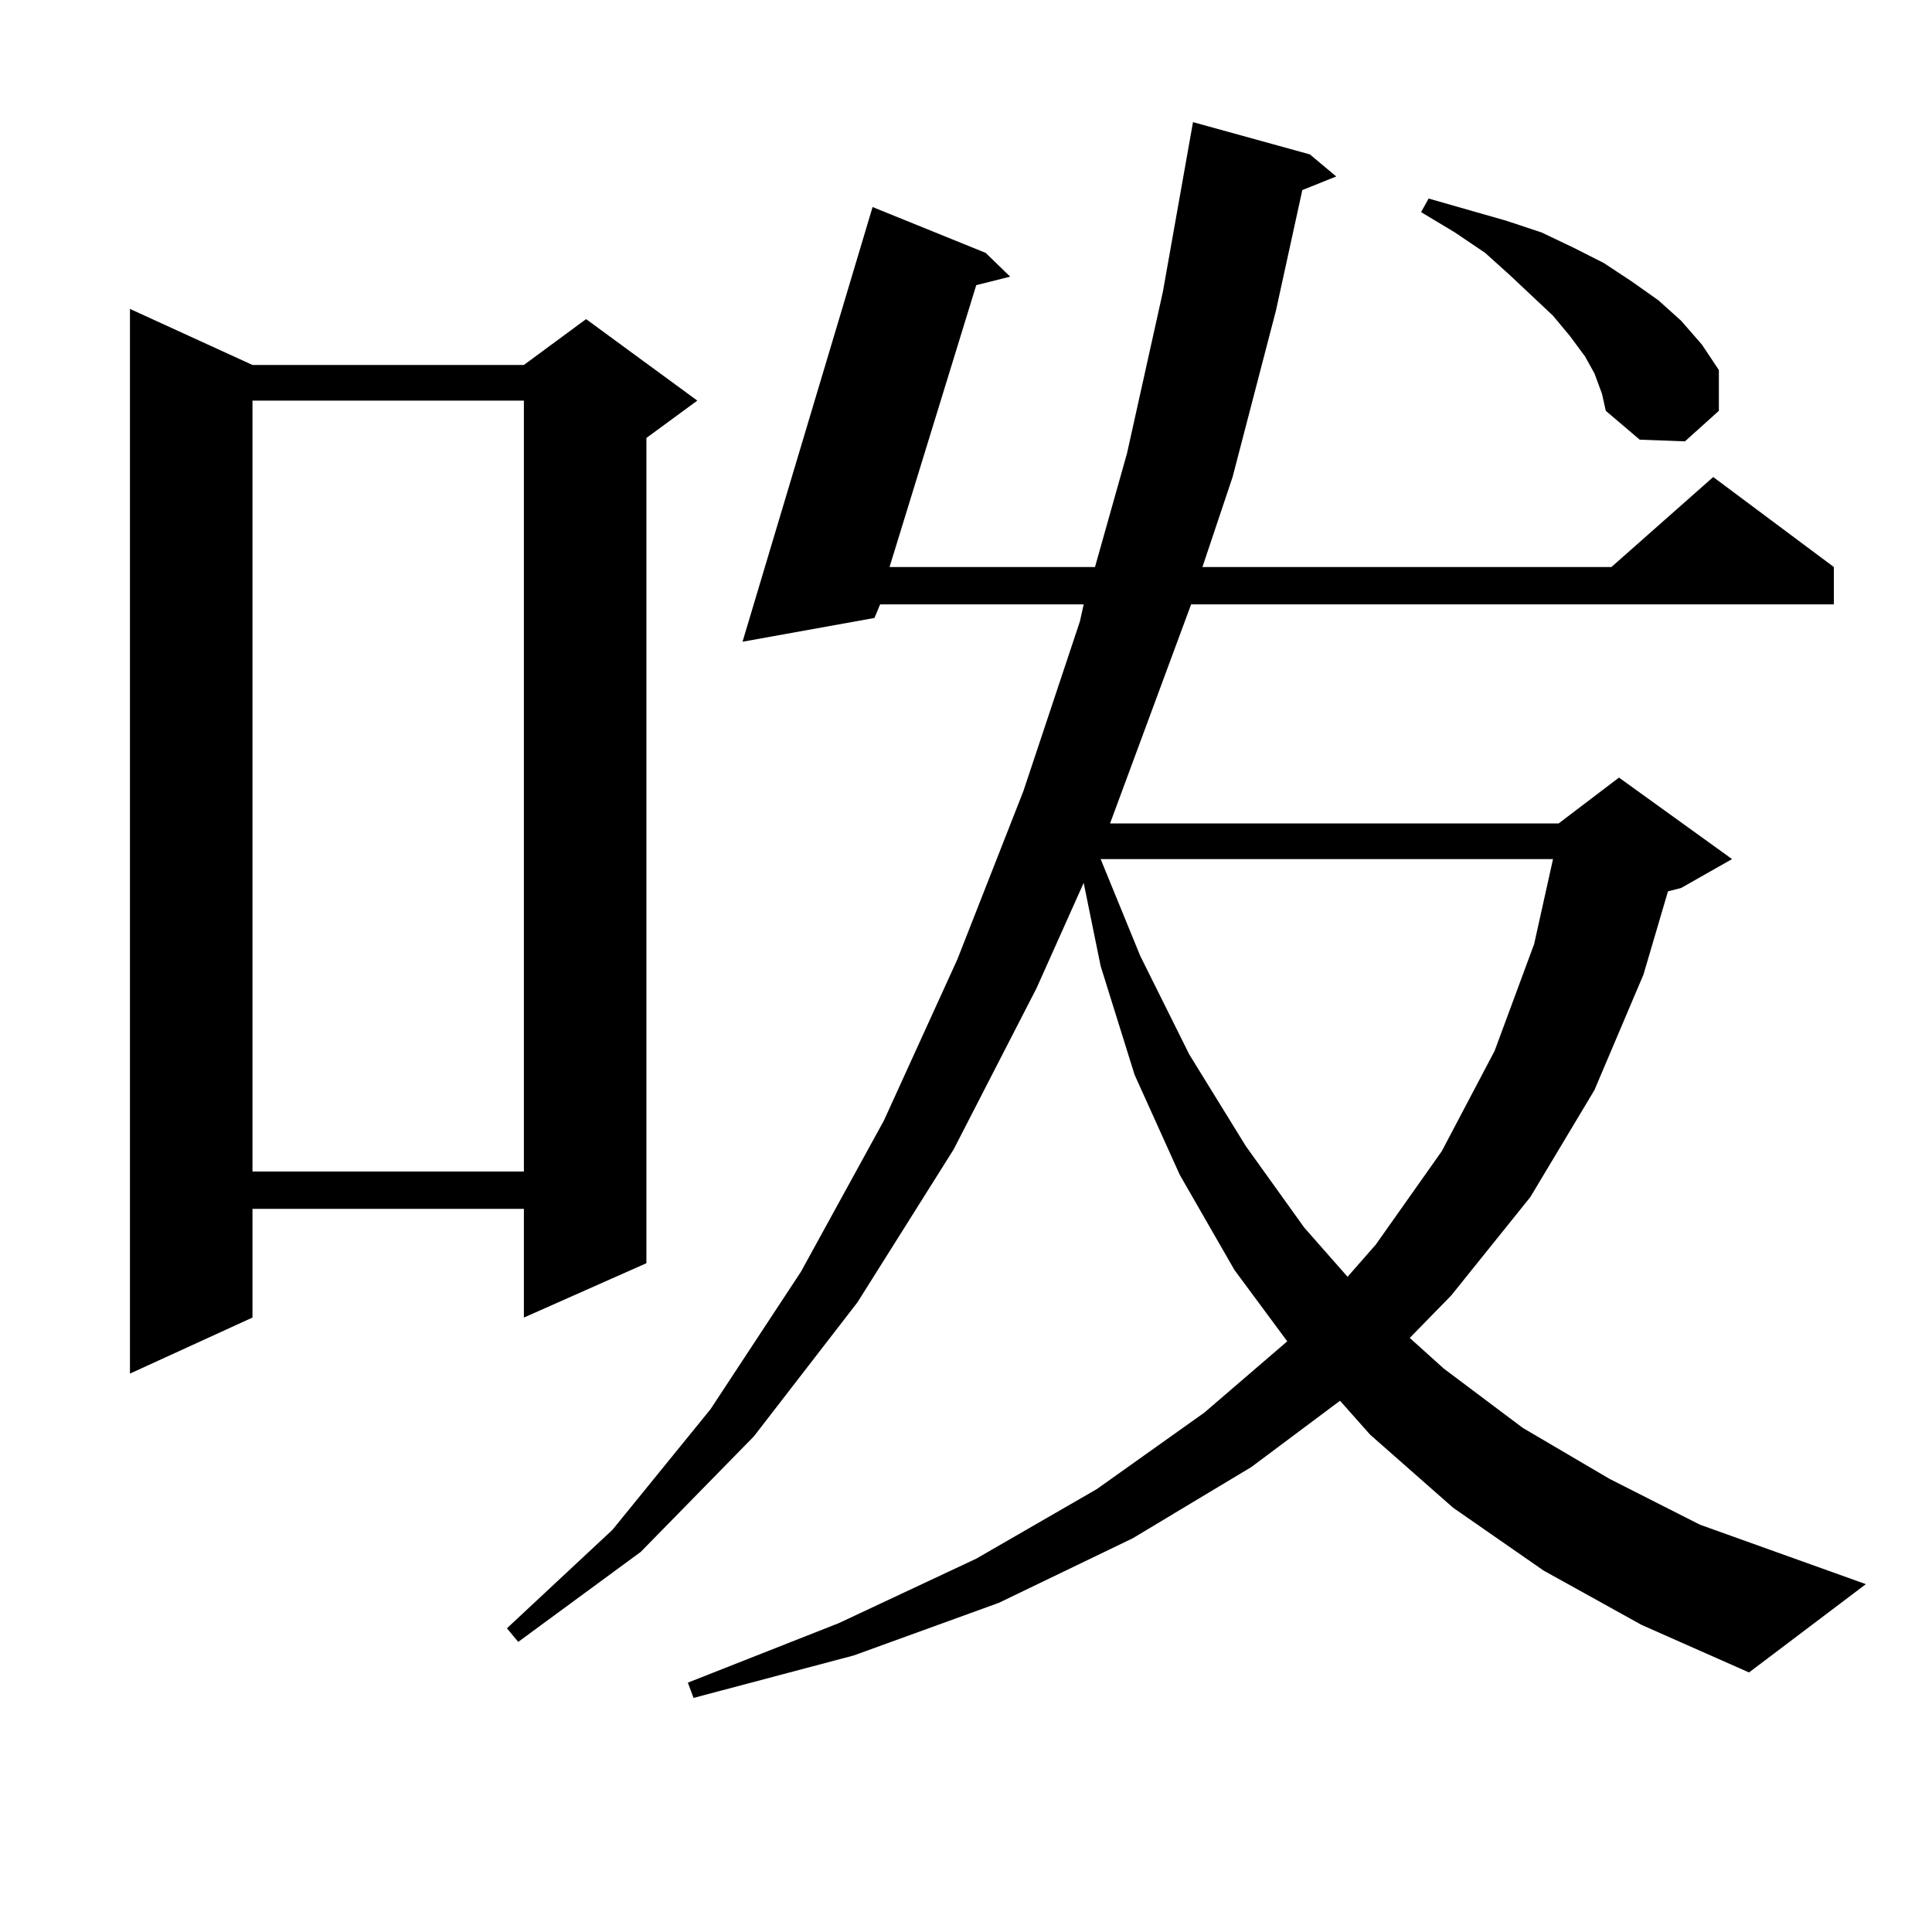 <?xml version="1.0" encoding="utf-8"?>
<!-- Generator: Adobe Illustrator 16.0.0, SVG Export Plug-In . SVG Version: 6.00 Build 0)  -->
<!DOCTYPE svg PUBLIC "-//W3C//DTD SVG 1.1//EN" "http://www.w3.org/Graphics/SVG/1.1/DTD/svg11.dtd">
<svg version="1.1" id="图层_1" xmlns="http://www.w3.org/2000/svg" xmlns:xlink="http://www.w3.org/1999/xlink" x="0px" y="0px"
	 width="1000px" height="1000px" viewBox="0 0 1000 1000" enable-background="new 0 0 1000 1000" xml:space="preserve">
<path d="M130.68,188.898h140.484l32.194-23.73l57.56,42.188l-26.341,19.336V653.84l-63.413,28.125v-56.25H130.68v56.25
	l-63.413,29.004V159.895L130.68,188.898z M130.68,207.355v399.023h140.484V207.355H130.68z M798.956,812.922l-46.828-32.52
	l-42.926-37.793l-15.609-17.578l-45.853,34.277l-61.462,36.914l-69.267,33.398l-75.12,27.246l-82.925,21.973l-2.927-7.91
	l78.047-30.762l71.218-33.398l62.438-36.035l55.608-39.551l42.926-36.914l-27.316-36.914l-28.292-49.219l-23.414-51.855
	l-17.561-56.25l-8.78-43.066l-24.39,54.492l-42.926,83.496l-49.755,79.102l-53.657,69.434l-58.535,59.766l-63.413,46.582
	l-5.854-7.031l54.633-50.977l50.73-62.402l46.828-71.191l42.926-78.223l38.048-83.496l34.146-87.012l29.268-87.891l1.951-8.789
	H455.55l-2.927,7.031l-68.291,12.305l67.315-225l58.535,23.73l12.683,12.305l-17.561,4.395l-44.877,145.898h106.339l16.585-58.887
	l18.536-83.496l15.609-87.891l60.486,16.699l13.658,11.426l-17.561,7.031l-13.658,62.402l-22.438,86.133l-15.609,46.582h211.702
	l52.682-46.582l62.438,46.582v19.336H616.521l-40.975,110.742l-0.976,2.637h232.189l31.219-23.73l58.535,42.188l-26.341,14.941
	l-6.829,1.758l-12.683,43.066l-25.365,59.766l-33.17,55.371l-40.975,50.977l-21.463,21.973l17.561,15.82l40.975,30.762
	l44.877,26.367l46.828,23.73l85.852,30.762l-60.486,45.703l-55.608-24.609L798.956,812.922z M569.693,444.66l20.487,50.098
	l25.365,50.977l29.268,47.461l30.243,42.188l22.438,25.488l14.634-16.699l34.146-48.34l27.316-51.855l20.487-55.371l9.756-43.945
	H569.693z M825.297,193.293l-4.878-8.789l-7.805-10.547l-8.78-10.547l-22.438-21.094l-12.683-11.426l-15.609-10.547l-17.561-10.547
	l3.902-7.031l39.999,11.426l18.536,6.152l16.585,7.91l15.609,7.91l14.634,9.668l13.658,9.668l11.707,10.547l10.731,12.305
	l8.78,13.184v21.094l-17.561,15.82l-23.414-0.879l-17.561-14.941l-1.951-8.789L825.297,193.293z"/>
</svg>
